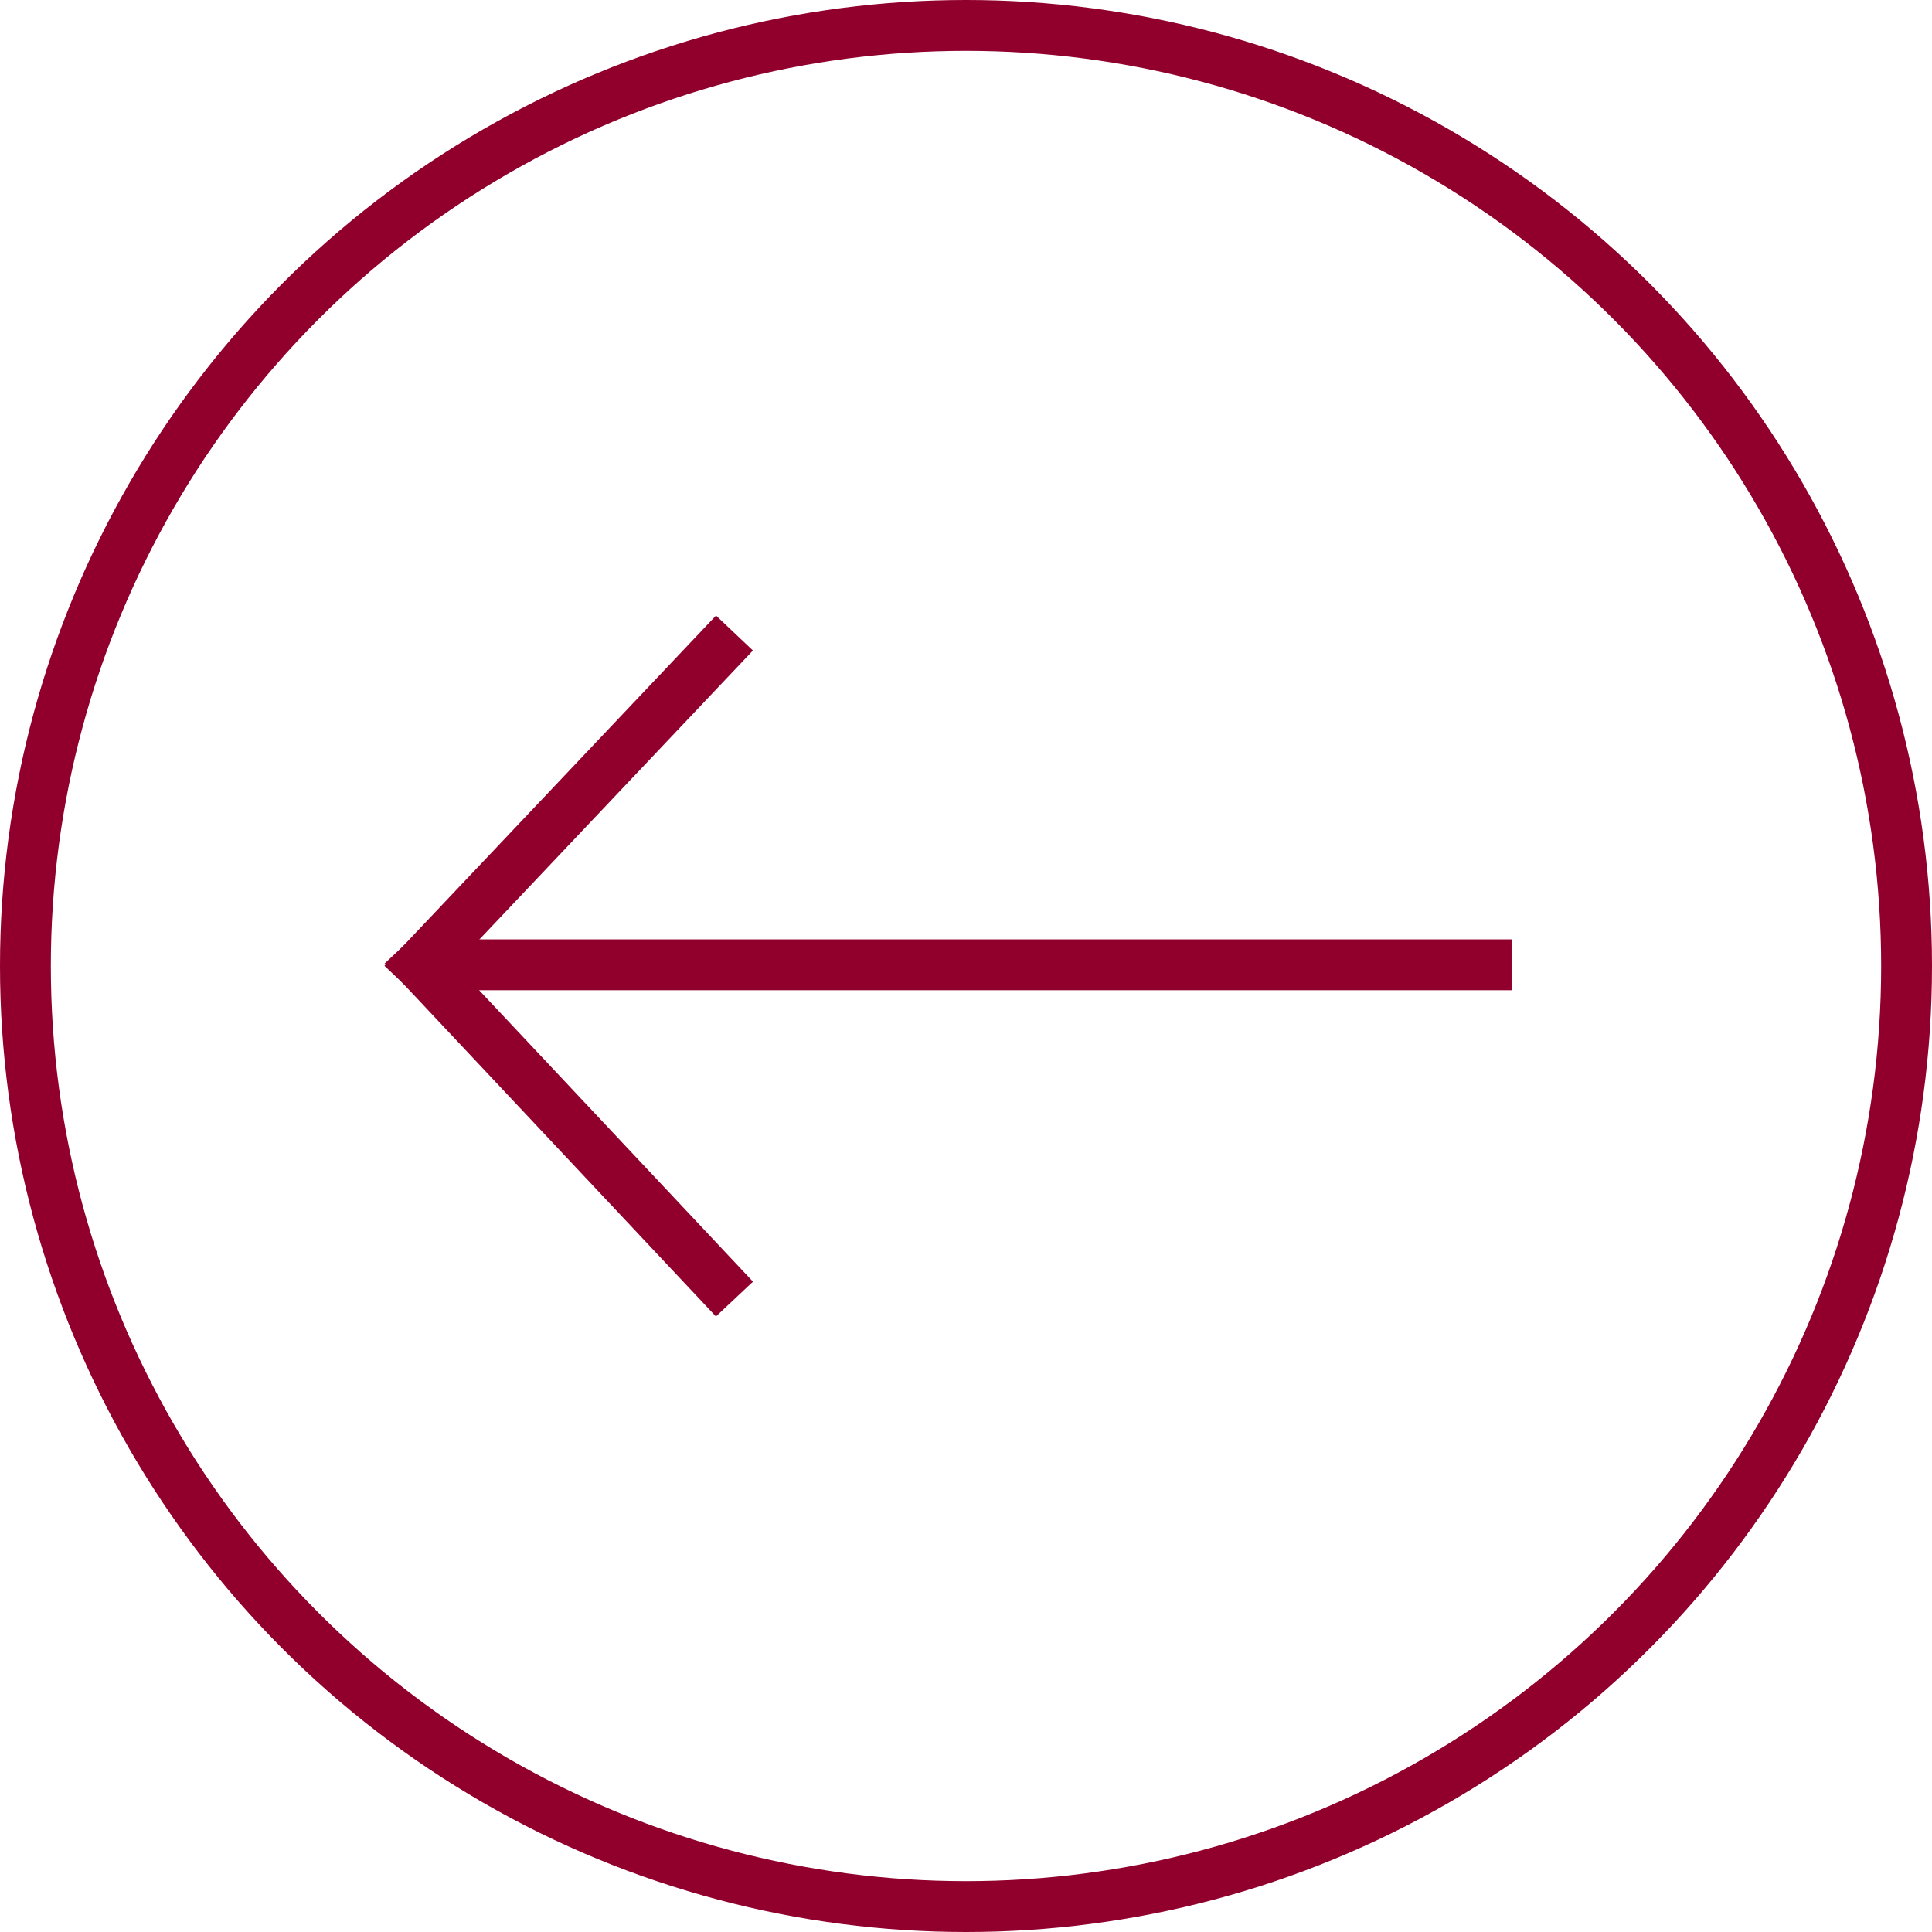<svg id="Button_Left" data-name="Button Left" xmlns="http://www.w3.org/2000/svg" width="76" height="76"><g id="Group_76399" data-name="Group 76399"><g id="Ellipse_1" data-name="Ellipse 1" fill="none" stroke="#91002D" stroke-width="2"><circle cx="38" cy="38" r="38" stroke="none"/><circle cx="38" cy="38" r="37"/></g></g><g id="Arrow_Icon" data-name="Arrow Icon" transform="rotate(-180 437.731 402.437)"><g id="Component_88_7" data-name="Component 88 – 7" transform="translate(816 754.501)" fill="none" stroke="#91002D" stroke-width="2"><g id="Group_76460" data-name="Group 76460" transform="translate(31.255)" stroke-linecap="square"><path id="Line_246" data-name="Line 246" d="m0 0 11.67 12.42"/><path id="Path_3259" data-name="Path 3259" d="M11.568 0-.1 12.325" transform="translate(.102 12.42)"/></g><path id="Line_248" data-name="Line 248" transform="translate(0 12.42)" d="M42.925 0H0"/></g></g></svg>